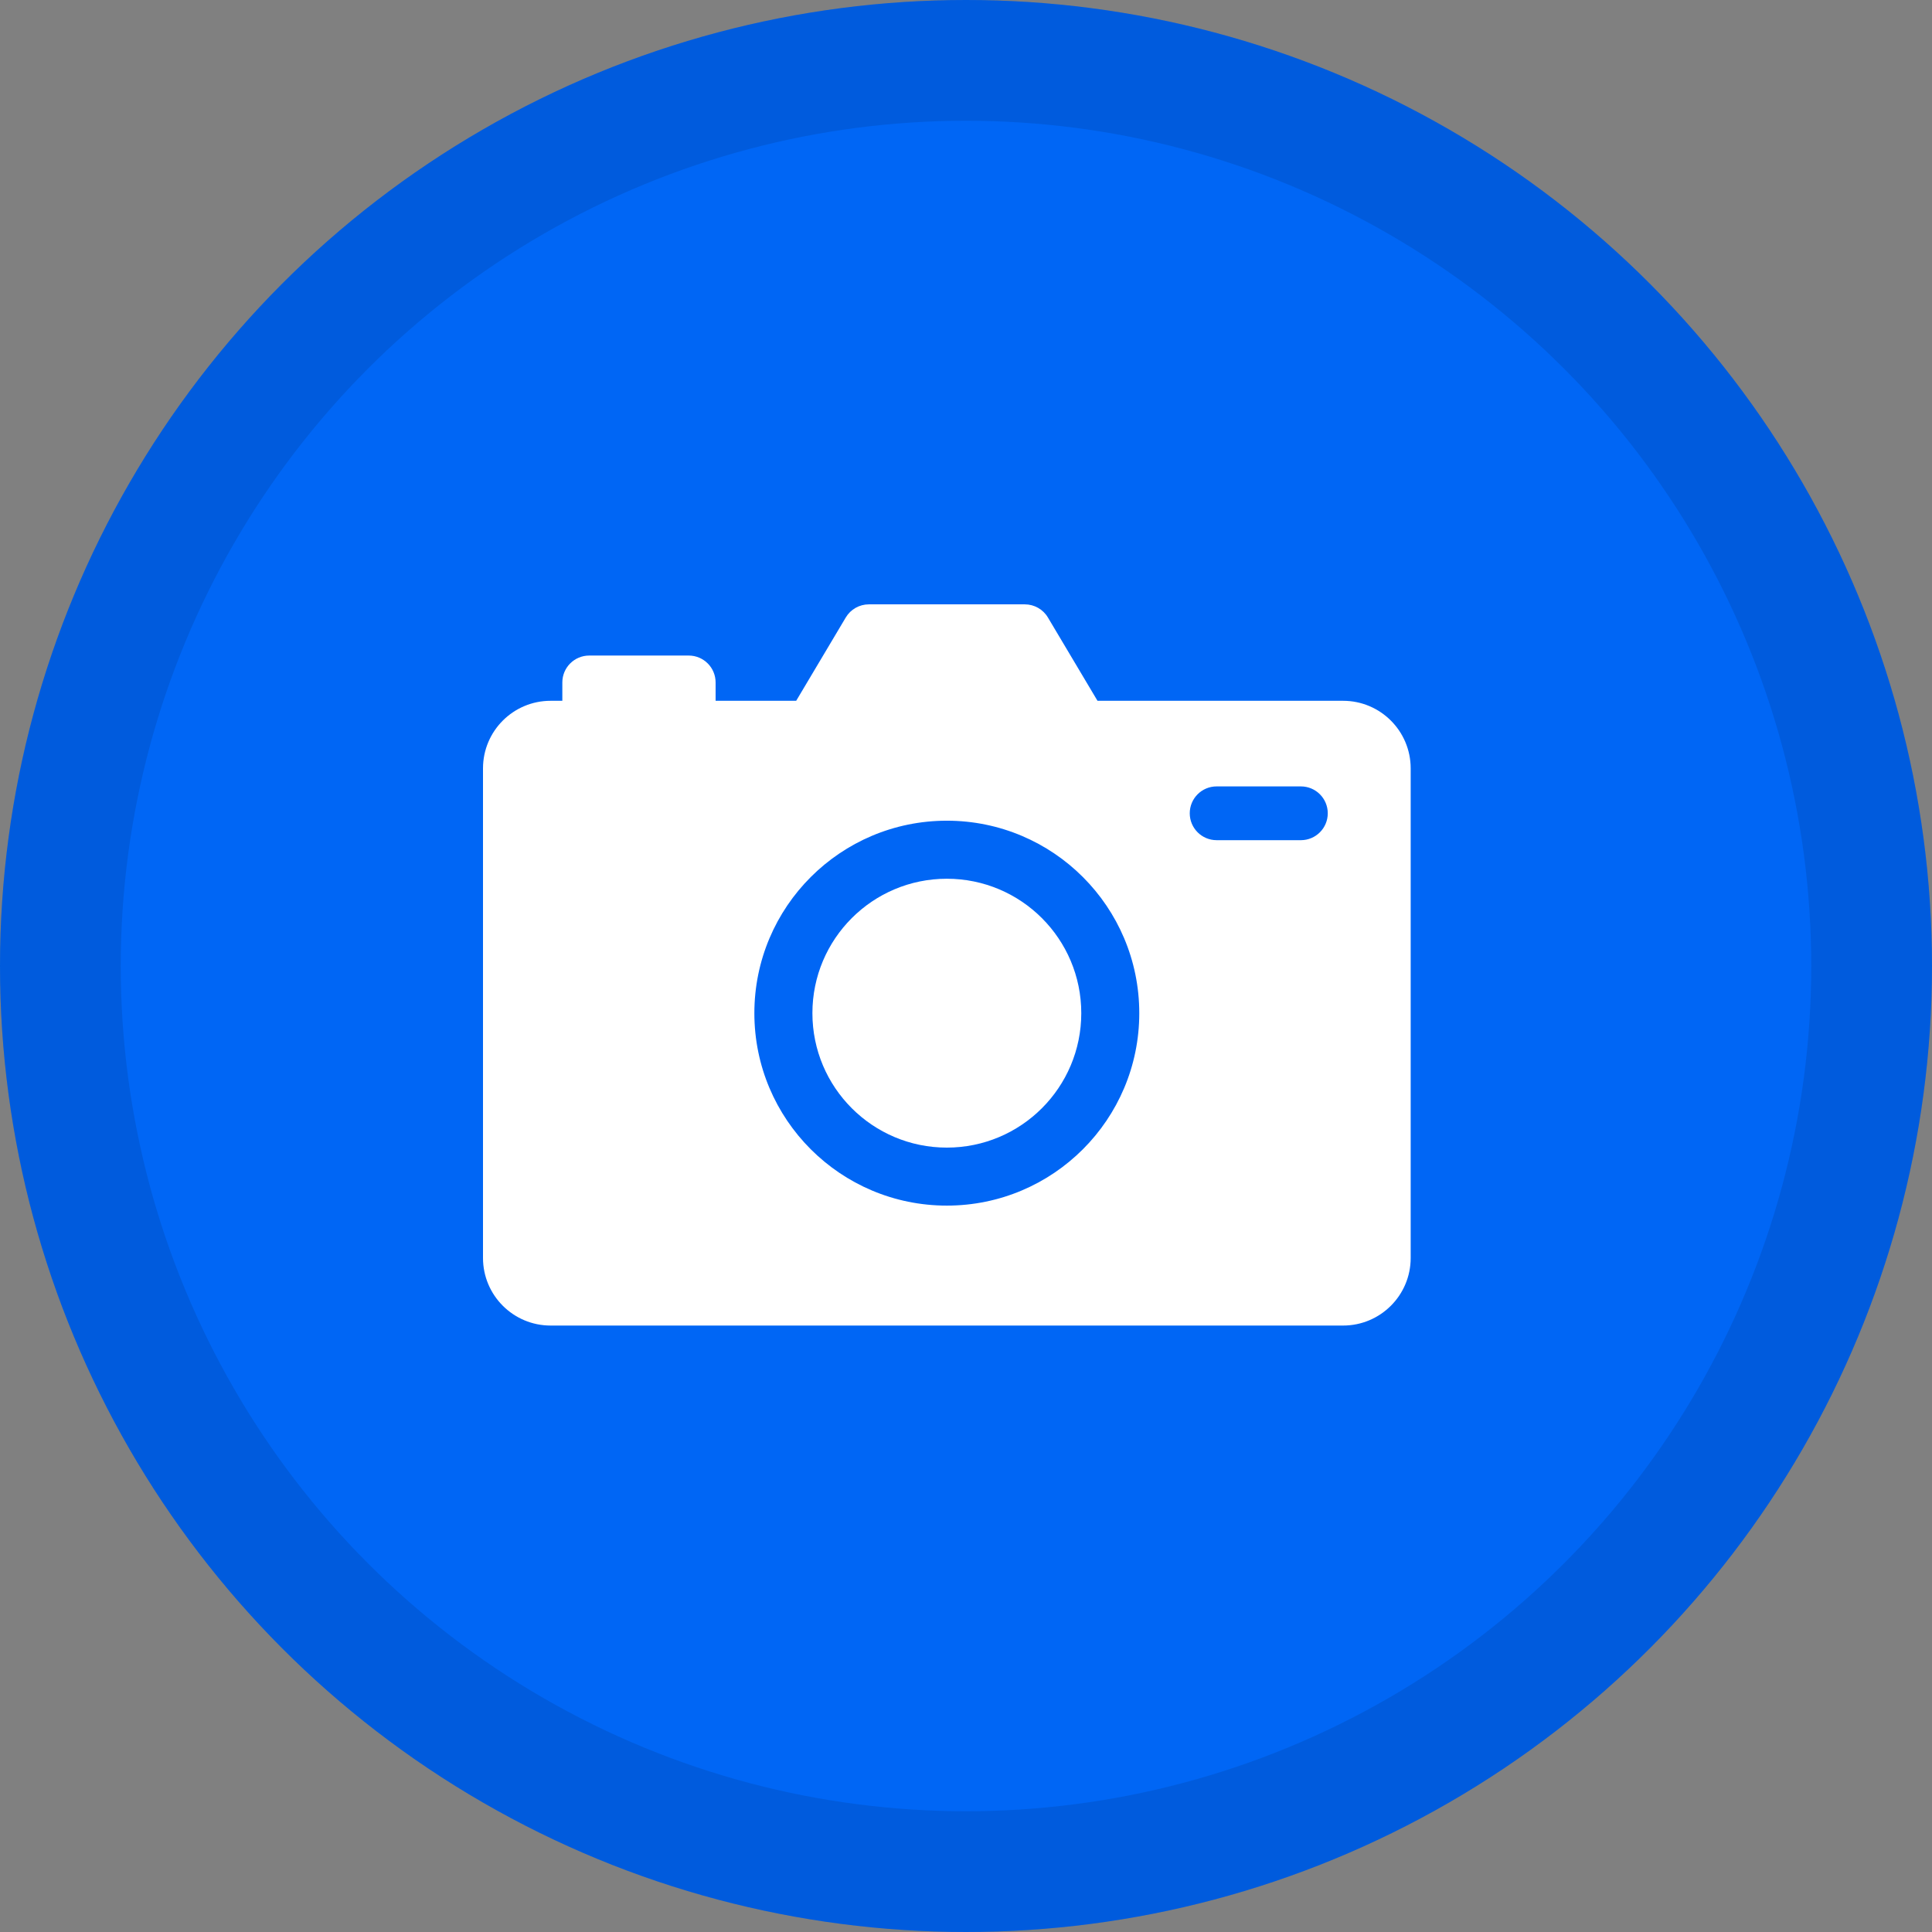 <svg xmlns="http://www.w3.org/2000/svg" width="48" height="48" viewBox="0 0 48 48" fill="none"><rect x="0" y="0" width="48" height="48" fill="#808080" stroke="none"/><circle cx="24" cy="24" r="24" fill="#0066F5"></circle><circle cx="24" cy="24" r="22.5" stroke="#022B69" stroke-opacity="0.172" stroke-width="3"></circle><path fill-rule="evenodd" clip-rule="evenodd" d="M33.368 17.411H27.267L26.035 15.341C25.915 15.139 25.697 15.015 25.461 15.015H21.587C21.351 15.015 21.133 15.139 21.013 15.341L19.781 17.411H17.779V16.955C17.779 16.586 17.48 16.287 17.111 16.287H14.639C14.27 16.287 13.971 16.586 13.971 16.955V17.411H13.68C12.752 17.411 12 18.163 12 19.091V31.253C12 32.181 12.752 32.933 13.68 32.933H33.368C34.296 32.933 35.048 32.181 35.048 31.253V19.091C35.048 18.163 34.296 17.411 33.368 17.411ZM23.524 29.953C20.883 29.953 18.742 27.813 18.742 25.172C18.742 22.531 20.883 20.39 23.524 20.39C26.165 20.39 28.305 22.531 28.305 25.172C28.305 27.813 26.165 29.953 23.524 29.953ZM30.227 20.874H32.32C32.689 20.874 32.988 20.575 32.988 20.206C32.988 19.837 32.689 19.538 32.32 19.538H30.227C29.858 19.538 29.559 19.837 29.559 20.206C29.559 20.575 29.858 20.874 30.227 20.874Z" fill="white"></path><circle cx="23.524" cy="25.172" r="3.34" fill="white"></circle></svg>